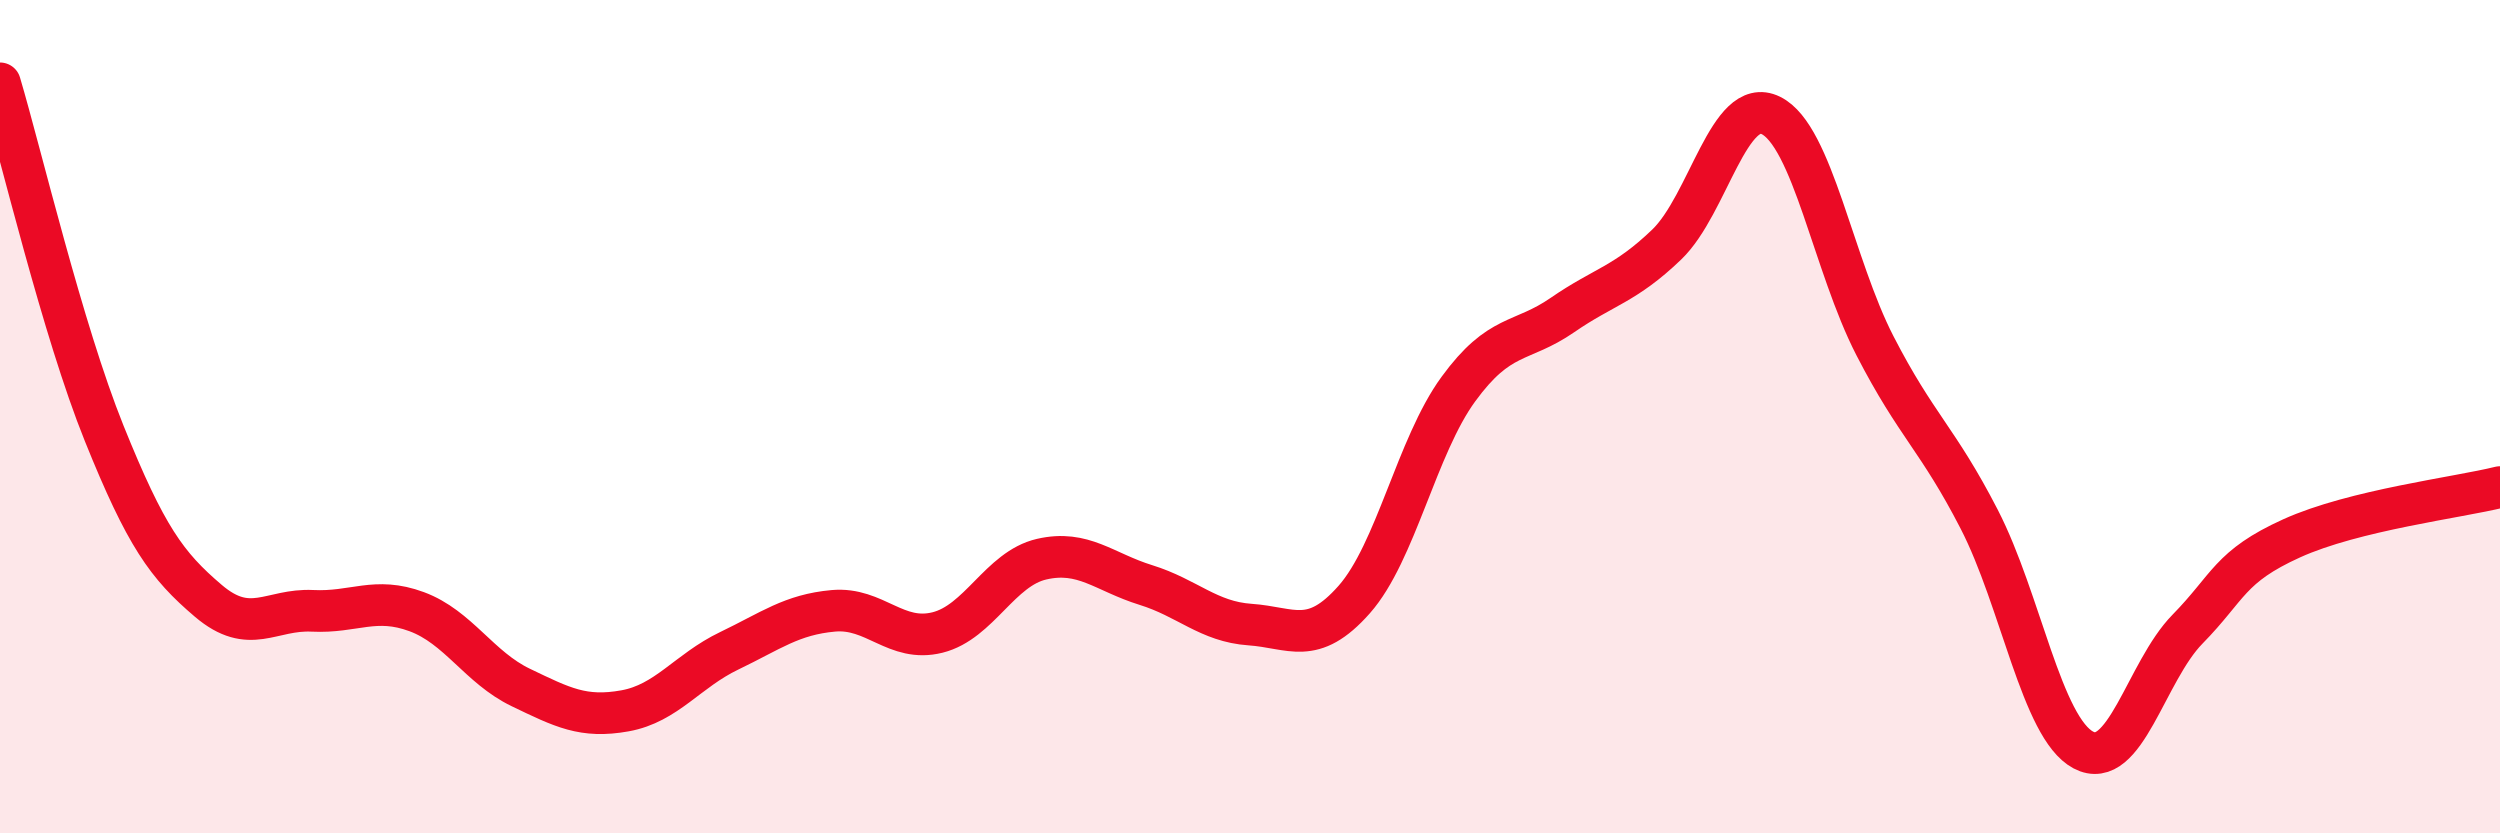 
    <svg width="60" height="20" viewBox="0 0 60 20" xmlns="http://www.w3.org/2000/svg">
      <path
        d="M 0,2 C 0.5,3.68 1.5,7.92 2.5,10.4 C 3.5,12.88 4,13.57 5,14.42 C 6,15.27 6.5,14.61 7.5,14.66 C 8.5,14.71 9,14.31 10,14.68 C 11,15.05 11.5,16.02 12.5,16.5 C 13.5,16.98 14,17.24 15,17.06 C 16,16.88 16.5,16.1 17.5,15.62 C 18.5,15.14 19,14.75 20,14.66 C 21,14.57 21.5,15.43 22.5,15.18 C 23.5,14.93 24,13.65 25,13.42 C 26,13.19 26.5,13.73 27.5,14.04 C 28.5,14.35 29,14.92 30,14.99 C 31,15.06 31.5,15.52 32.5,14.39 C 33.5,13.26 34,10.71 35,9.34 C 36,7.97 36.5,8.25 37.5,7.56 C 38.5,6.87 39,6.83 40,5.87 C 41,4.91 41.5,2.28 42.5,2.77 C 43.5,3.26 44,6.36 45,8.3 C 46,10.24 46.5,10.52 47.5,12.46 C 48.5,14.4 49,17.47 50,18 C 51,18.53 51.5,16.12 52.5,15.1 C 53.5,14.08 53.5,13.6 55,12.92 C 56.5,12.24 59,11.94 60,11.69L60 20L0 20Z"
        fill="#EB0A25"
        opacity="0.1"
        stroke-linecap="round"
        stroke-linejoin="round"
      />
      <path
        d="M 0,2 C 0.5,3.68 1.5,7.92 2.5,10.4 C 3.5,12.88 4,13.57 5,14.42 C 6,15.27 6.5,14.61 7.5,14.66 C 8.5,14.71 9,14.31 10,14.68 C 11,15.05 11.5,16.02 12.5,16.5 C 13.5,16.98 14,17.24 15,17.06 C 16,16.88 16.5,16.1 17.5,15.62 C 18.5,15.14 19,14.75 20,14.66 C 21,14.57 21.5,15.43 22.5,15.18 C 23.5,14.93 24,13.65 25,13.42 C 26,13.19 26.5,13.73 27.5,14.04 C 28.5,14.35 29,14.92 30,14.99 C 31,15.06 31.5,15.52 32.5,14.39 C 33.5,13.26 34,10.71 35,9.34 C 36,7.97 36.5,8.25 37.5,7.56 C 38.5,6.87 39,6.83 40,5.87 C 41,4.91 41.5,2.28 42.5,2.77 C 43.5,3.26 44,6.36 45,8.3 C 46,10.24 46.5,10.52 47.5,12.46 C 48.5,14.4 49,17.47 50,18 C 51,18.53 51.5,16.12 52.5,15.1 C 53.5,14.08 53.5,13.6 55,12.92 C 56.5,12.24 59,11.94 60,11.69"
        stroke="#EB0A25"
        stroke-width="1"
        fill="none"
        stroke-linecap="round"
        stroke-linejoin="round"
      />
    </svg>
  